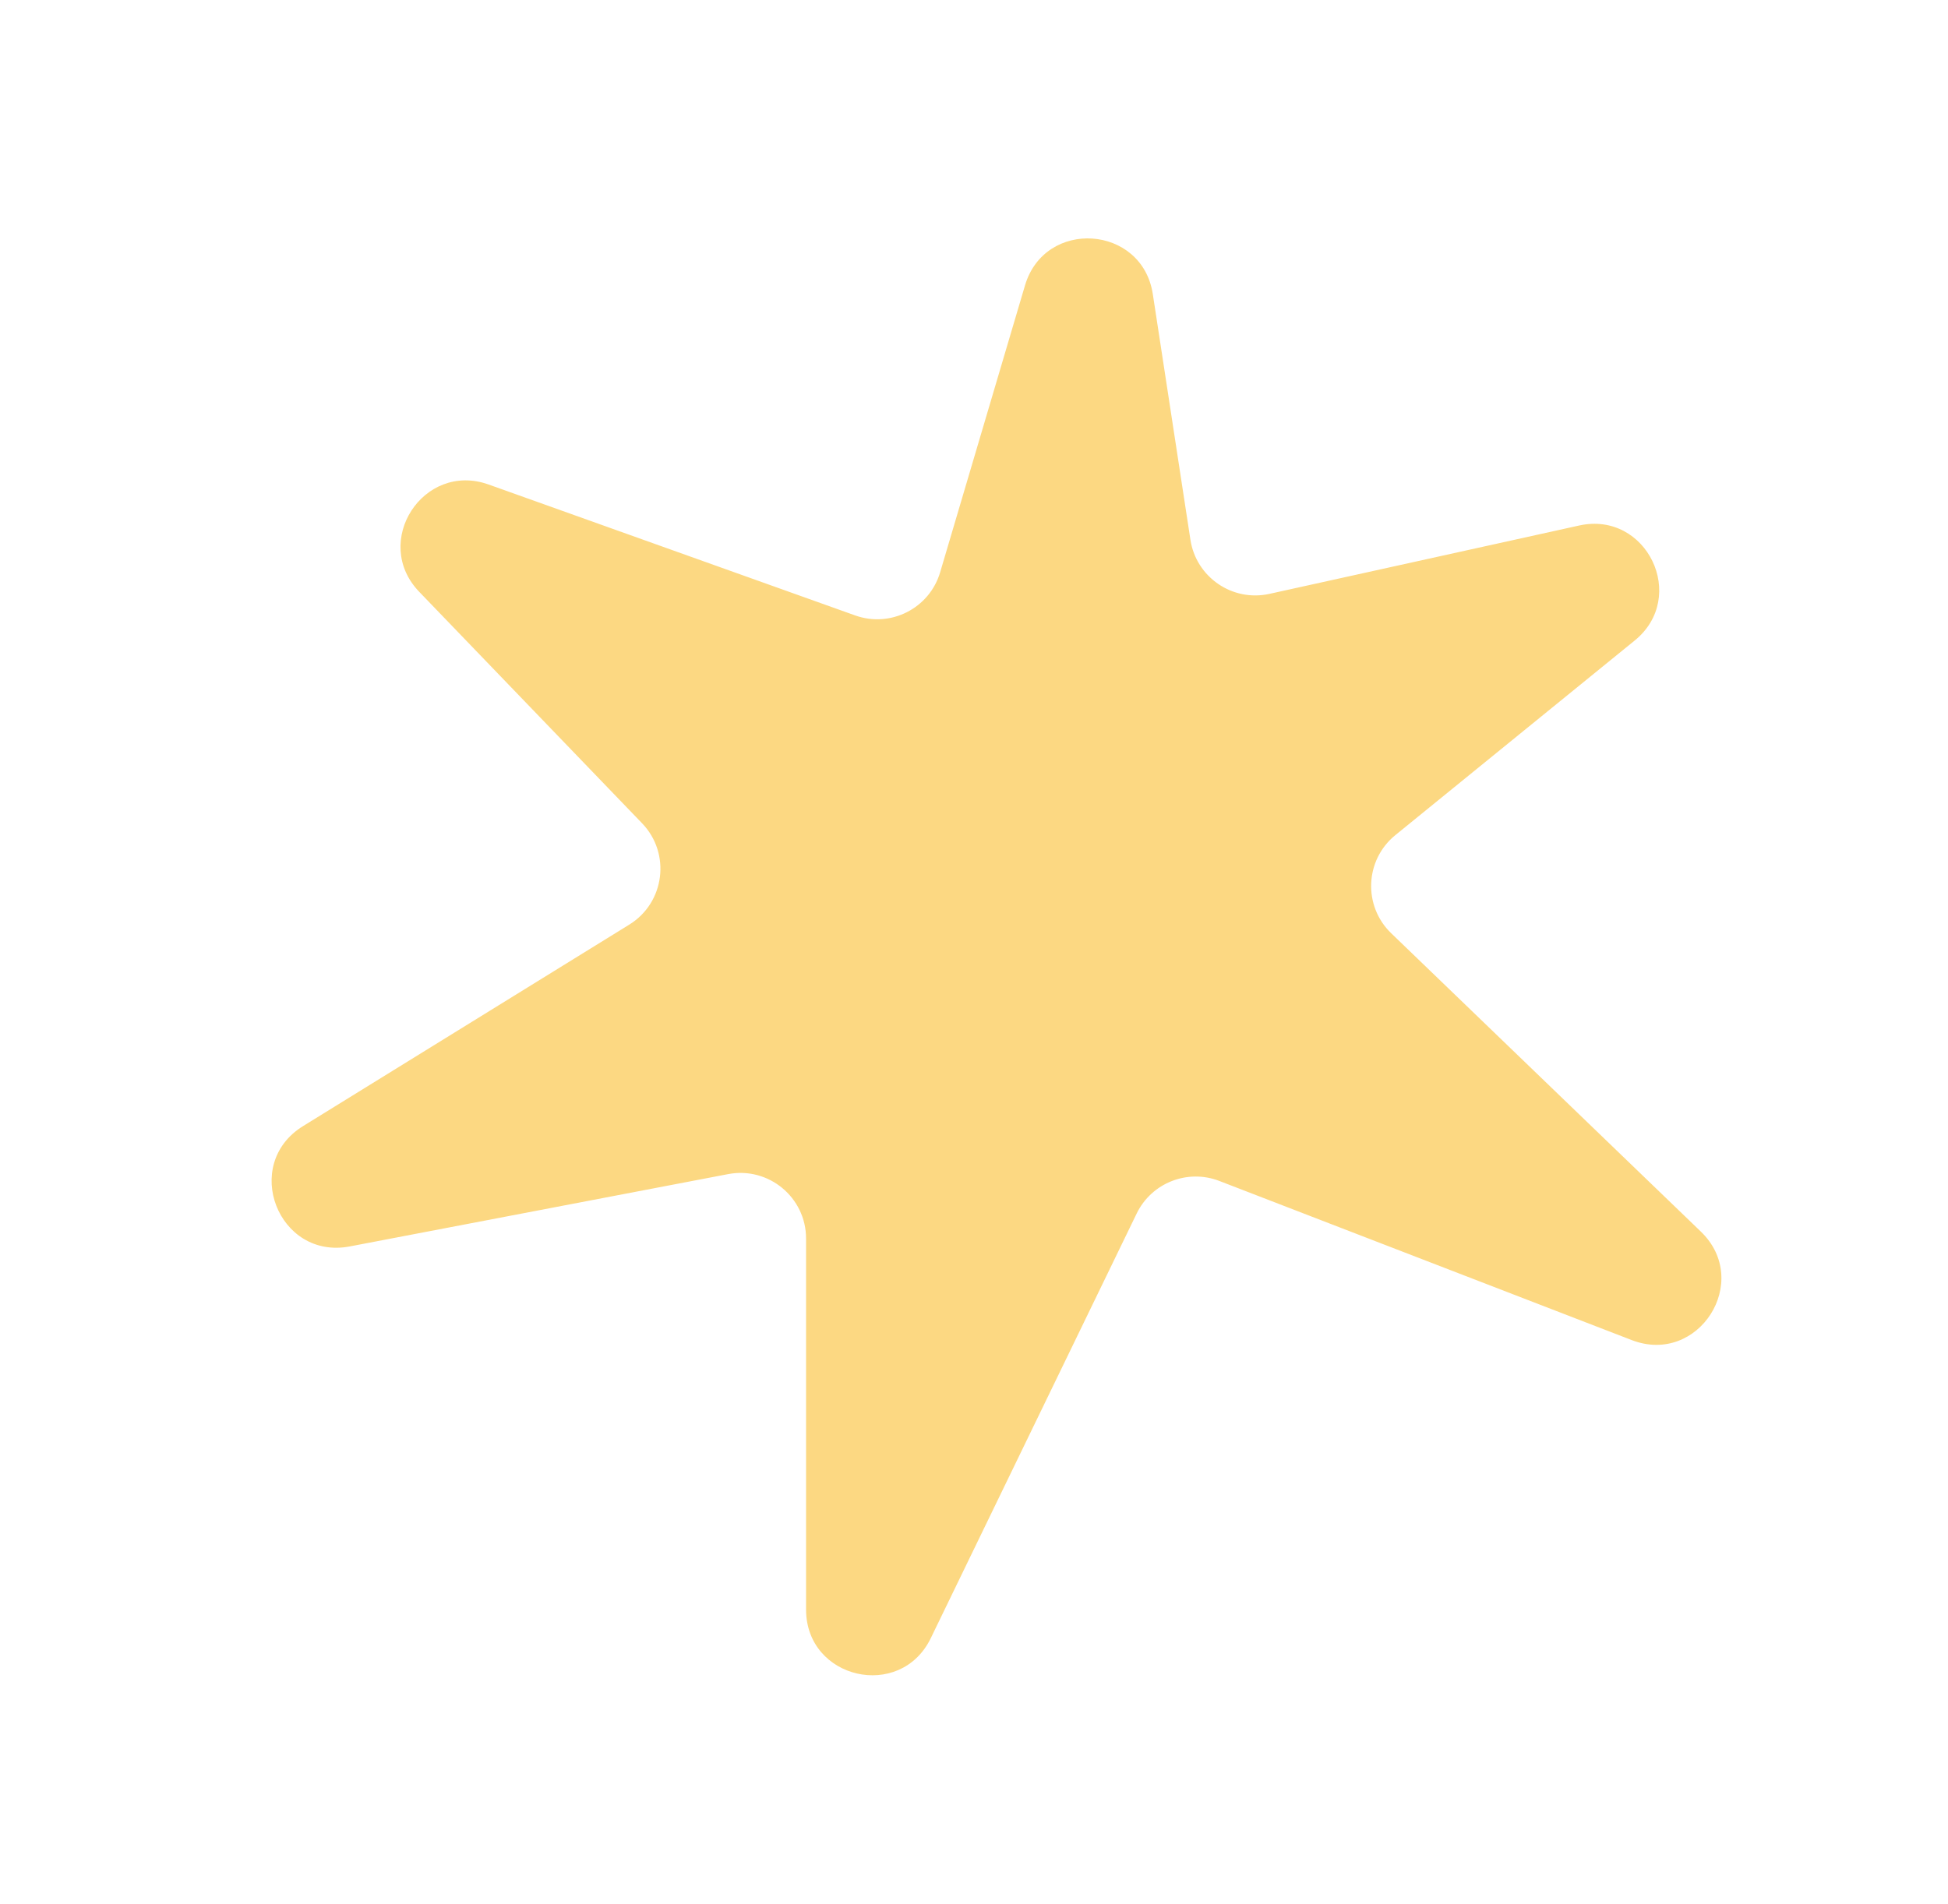 <svg width="135" height="132" viewBox="0 0 135 132" fill="none" xmlns="http://www.w3.org/2000/svg">
<path d="M82.498 37.411L79.892 20.386C79.157 15.582 72.412 15.124 71.034 19.784L65.155 39.664C64.415 42.169 61.723 43.537 59.263 42.658L33.861 33.584C29.335 31.967 25.721 37.56 29.053 41.022L44.497 57.065C46.507 59.154 46.077 62.566 43.61 64.09L20.998 78.059C16.703 80.713 19.284 87.344 24.243 86.396L50.459 81.384C53.263 80.848 55.862 82.997 55.862 85.852V111.567C55.862 116.397 62.397 117.898 64.504 113.551L78.772 84.118C79.804 81.989 82.296 81.006 84.503 81.858L113.08 92.888C117.71 94.675 121.447 88.813 117.874 85.37L96.415 64.691C94.449 62.796 94.583 59.609 96.701 57.886L113.288 44.397C117.009 41.372 114.121 35.393 109.438 36.426L87.975 41.164C85.407 41.731 82.896 40.01 82.498 37.411Z" fill="#FCD882"/>
</svg>

